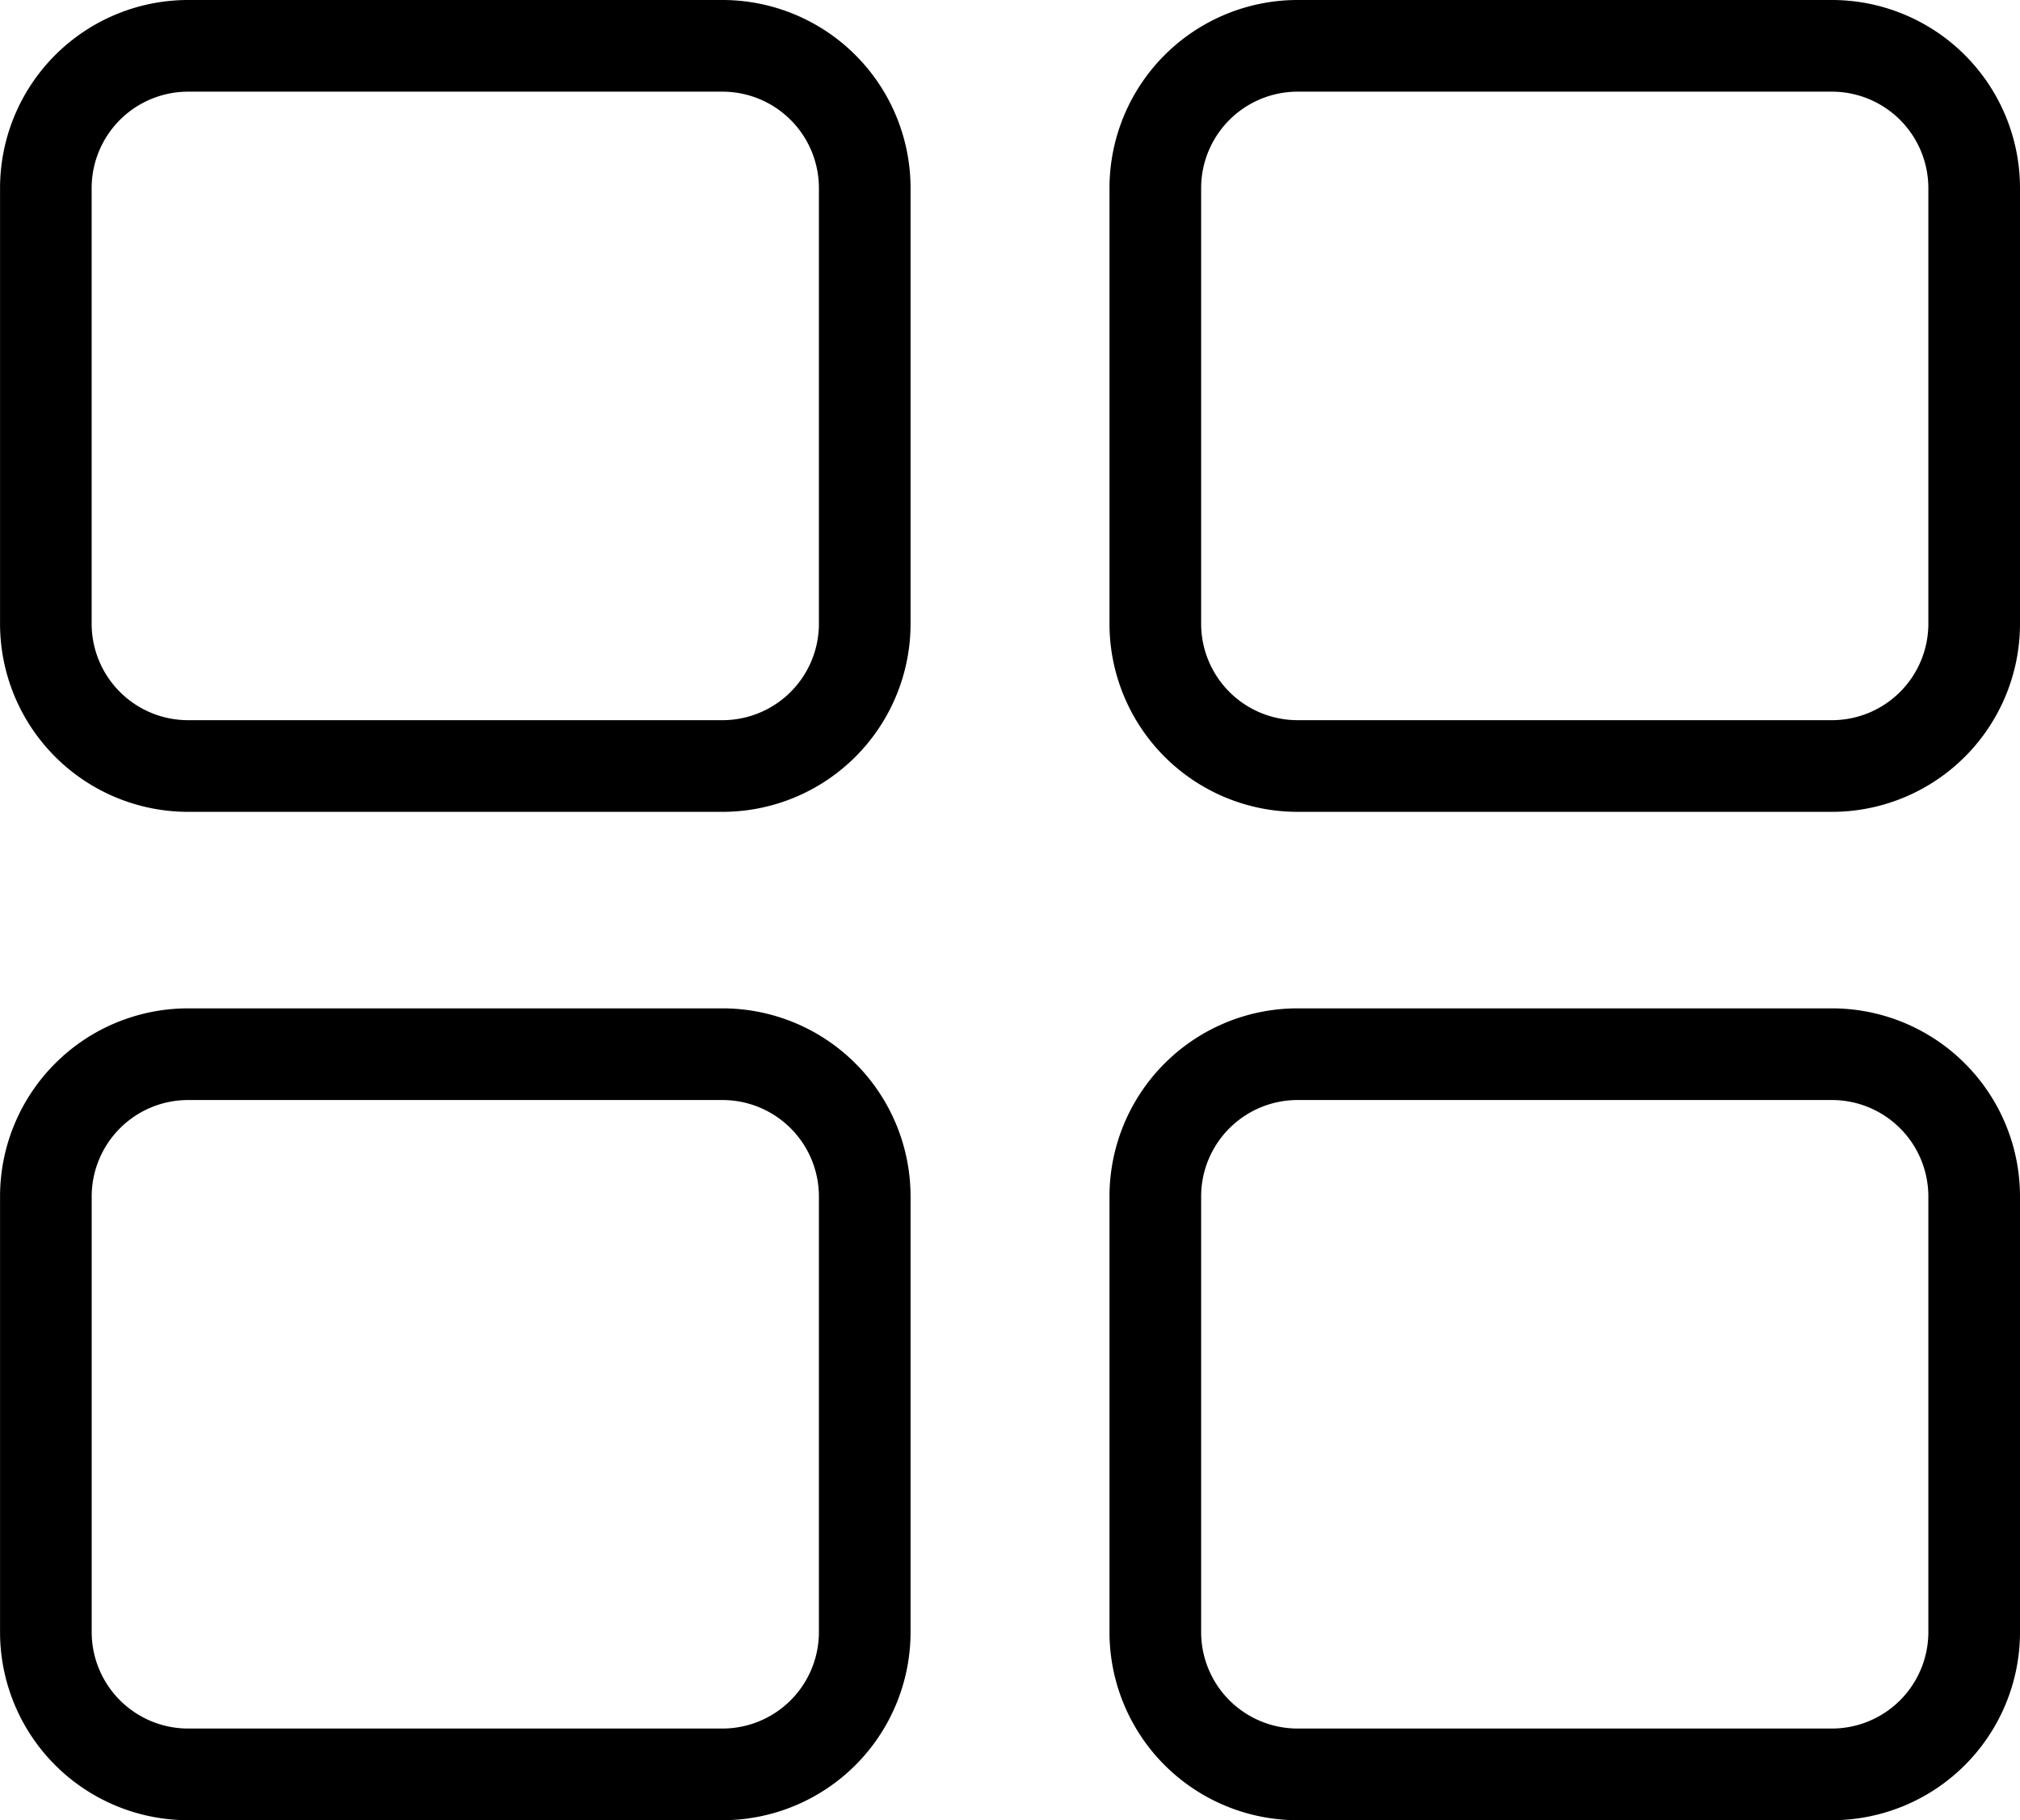 <svg xmlns="http://www.w3.org/2000/svg" viewBox="0 0 418.77 377.27"><g id="Layer_2" data-name="Layer 2"><path d="M187.89,223.77H77a39,39,0,0,1-38.93-38.93V94.43A39,39,0,0,1,77,55.5h110.9a39,39,0,0,1,38.93,38.93v90.41A39,39,0,0,1,187.89,223.77ZM77,74.5A20,20,0,0,0,57.06,94.43v90.41A20,20,0,0,0,77,204.77h110.9a20,20,0,0,0,19.93-19.93V94.43A20,20,0,0,0,187.89,74.5Z" transform="translate(-38.06 -55.5)"/><path d="M417.89,223.77H307a39,39,0,0,1-38.93-38.93V94.43A39,39,0,0,1,307,55.5h110.9a39,39,0,0,1,38.93,38.93v90.41A39,39,0,0,1,417.89,223.77ZM307,74.5a20,20,0,0,0-19.93,19.93v90.41A20,20,0,0,0,307,204.77h110.9a20,20,0,0,0,19.93-19.93V94.43A20,20,0,0,0,417.89,74.5Z" transform="translate(-38.06 -55.5)"/><path d="M187.89,432.77H77a39,39,0,0,1-38.93-38.93V303.43A39,39,0,0,1,77,264.5h110.9a39,39,0,0,1,38.93,38.93v90.41A39,39,0,0,1,187.89,432.77ZM77,283.5a20,20,0,0,0-19.93,19.93v90.41A20,20,0,0,0,77,413.77h110.9a20,20,0,0,0,19.93-19.93V303.43a20,20,0,0,0-19.93-19.93Z" transform="translate(-38.06 -55.5)"/><path d="M417.89,432.77H307a39,39,0,0,1-38.93-38.93V303.43A39,39,0,0,1,307,264.5h110.9a39,39,0,0,1,38.93,38.93v90.41A39,39,0,0,1,417.89,432.77ZM307,283.5a20,20,0,0,0-19.93,19.93v90.41A20,20,0,0,0,307,413.77h110.9a20,20,0,0,0,19.93-19.93V303.43a20,20,0,0,0-19.93-19.93Z" transform="translate(-38.06 -55.5)"/></g></svg>